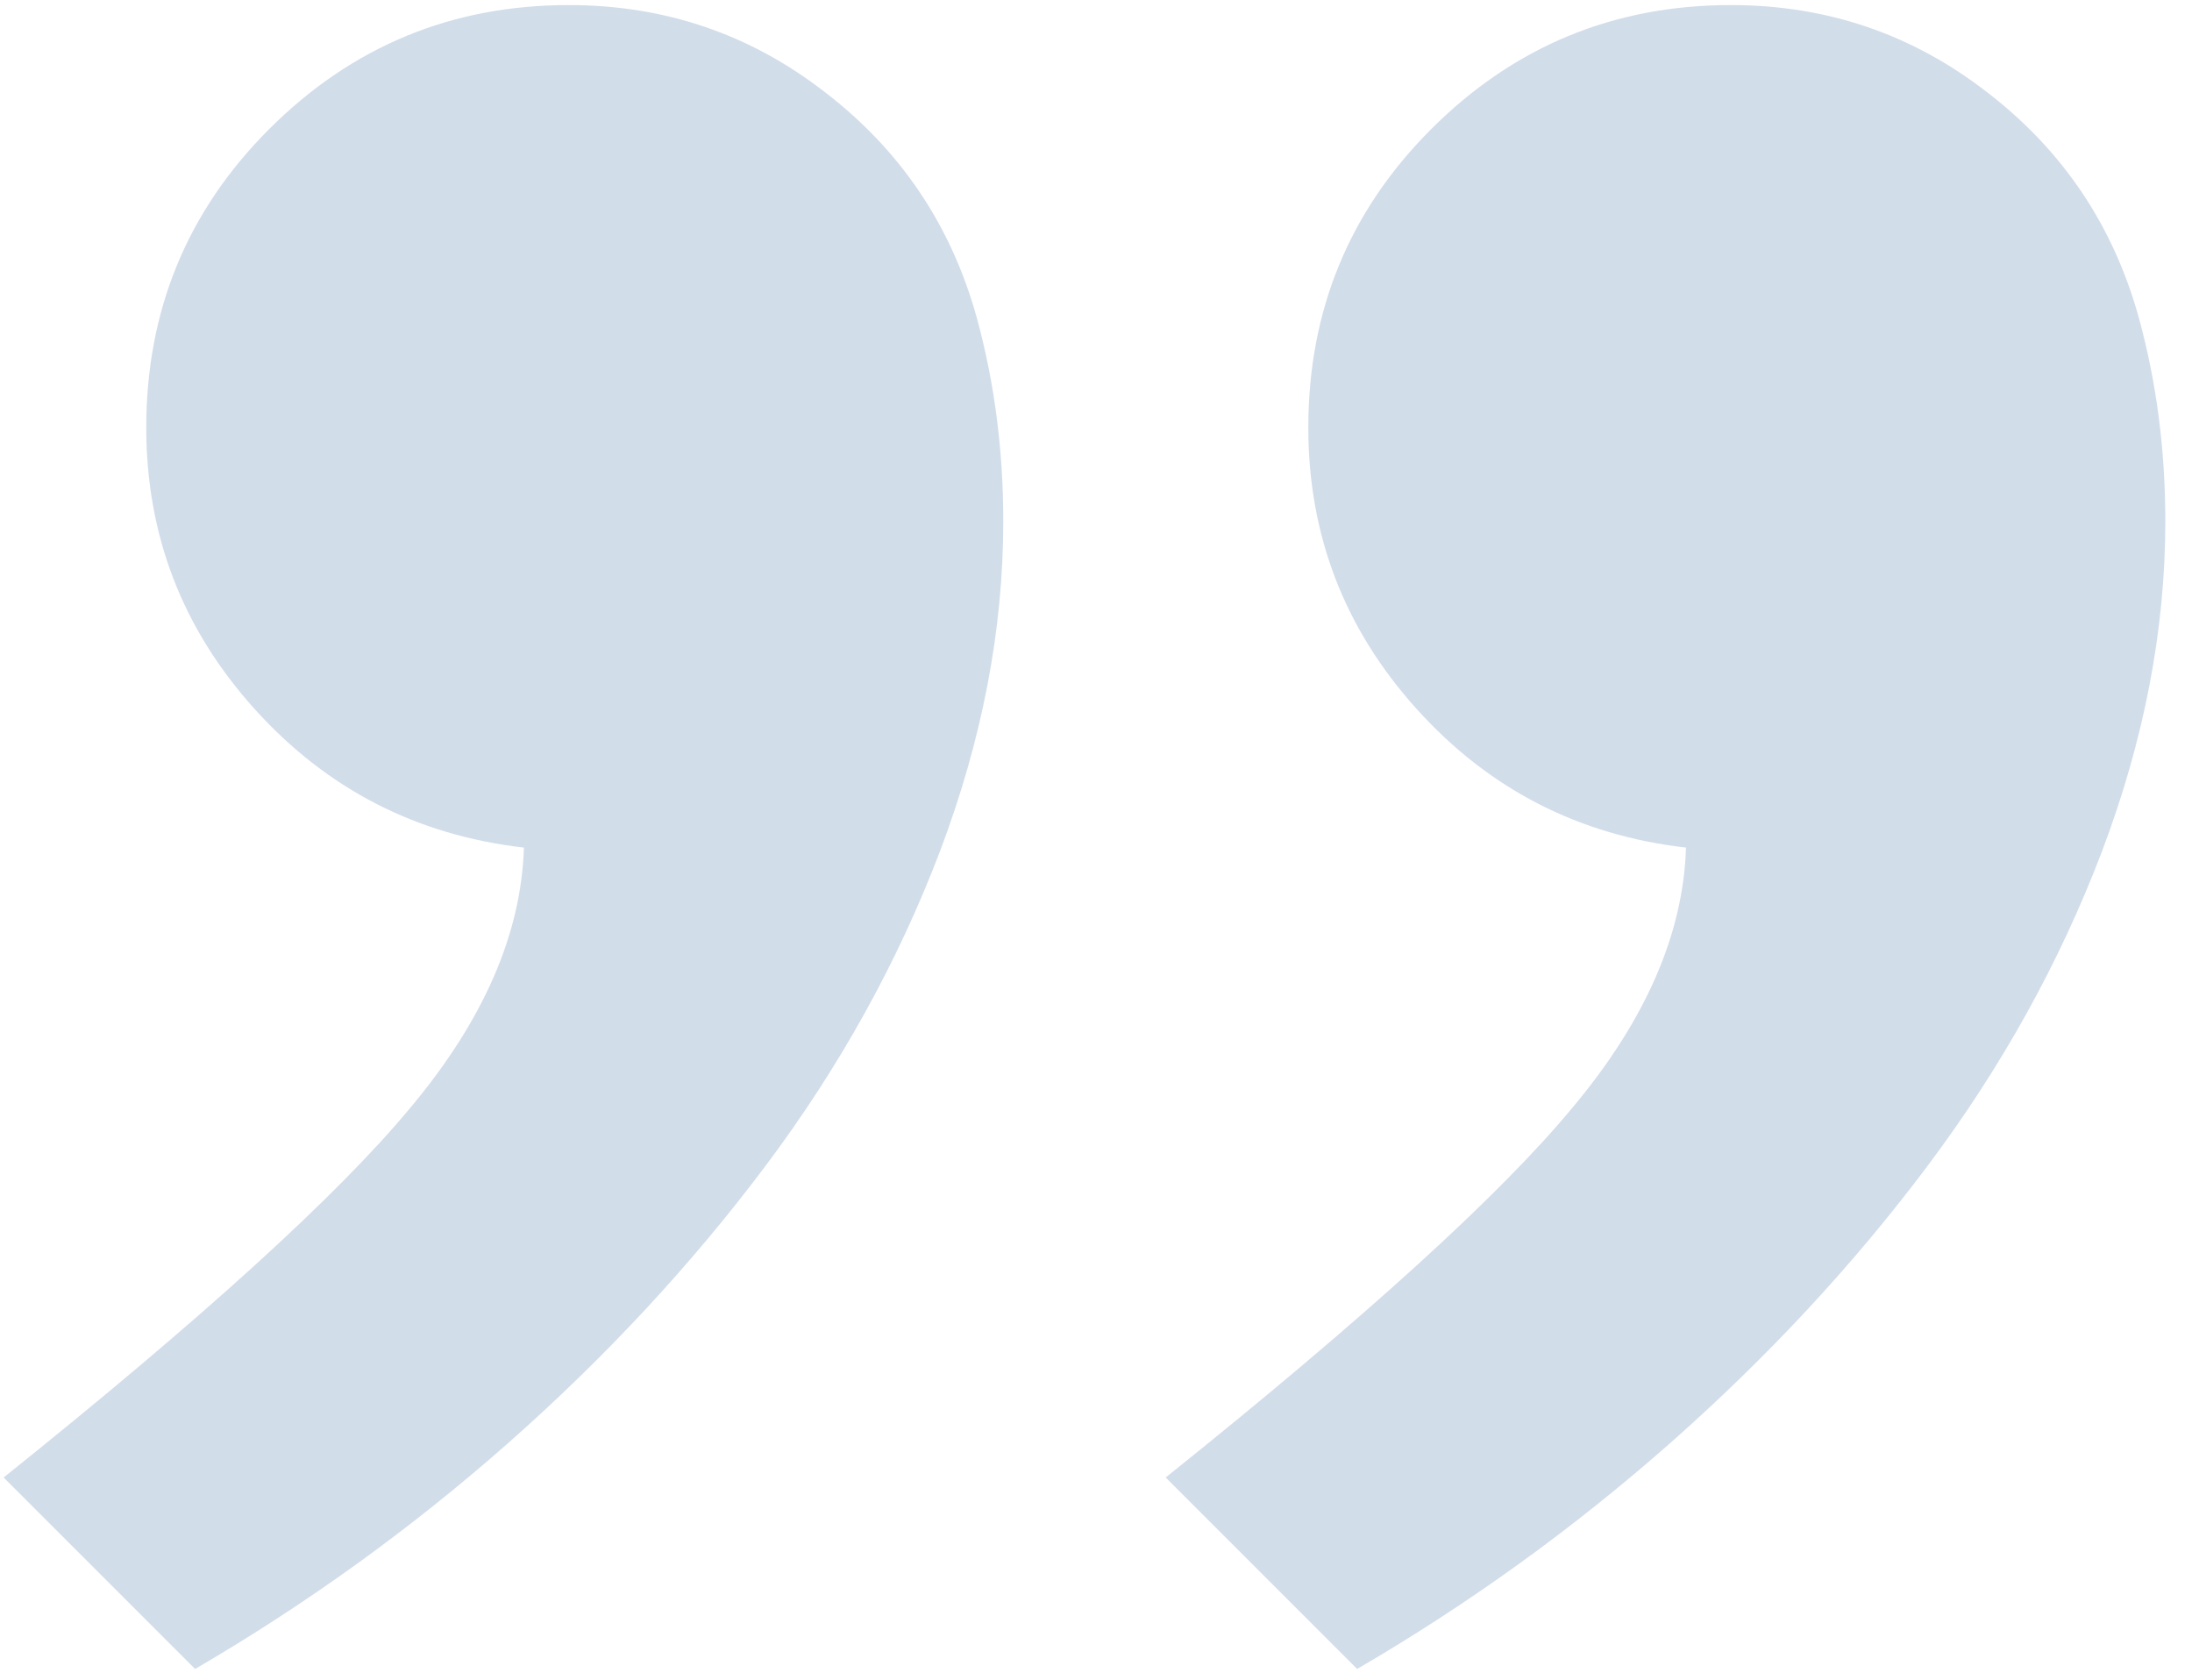 <svg width="77" height="59" viewBox="0 0 77 59" fill="none" xmlns="http://www.w3.org/2000/svg">
<path opacity="0.5" d="M60.802 0.178C64.172 0.178 67.172 1.198 69.801 3.239C72.46 5.28 74.238 7.924 75.135 11.171C75.754 13.429 76.063 15.81 76.063 18.315C76.063 22.119 75.321 25.984 73.836 29.912C72.352 33.808 70.311 37.488 67.713 40.952C65.116 44.415 62.101 47.662 58.668 50.693C55.266 53.693 51.602 56.337 47.674 58.625L40.948 51.899C47.937 46.302 52.7 41.972 55.235 38.911C57.802 35.849 59.132 32.803 59.225 29.773C55.452 29.34 52.297 27.716 49.762 24.902C47.226 22.088 45.958 18.794 45.958 15.021C45.958 10.909 47.396 7.414 50.272 4.538C53.179 1.631 56.689 0.178 60.802 0.178ZM19.981 0.178C23.352 0.178 26.352 1.198 28.98 3.239C31.64 5.28 33.418 7.924 34.315 11.171C34.933 13.429 35.243 15.81 35.243 18.315C35.243 22.119 34.501 25.984 33.016 29.912C31.532 33.808 29.491 37.488 26.893 40.952C24.295 44.415 21.28 47.662 17.848 50.693C14.446 53.693 10.781 56.337 6.854 58.625L0.128 51.899C7.117 46.302 11.879 41.972 14.415 38.911C16.982 35.849 18.311 32.803 18.404 29.773C14.632 29.34 11.477 27.716 8.941 24.902C6.406 22.088 5.138 18.794 5.138 15.021C5.138 10.909 6.576 7.414 9.452 4.538C12.359 1.631 15.868 0.178 19.981 0.178Z" fill="#A7BCD6"/>
</svg>
